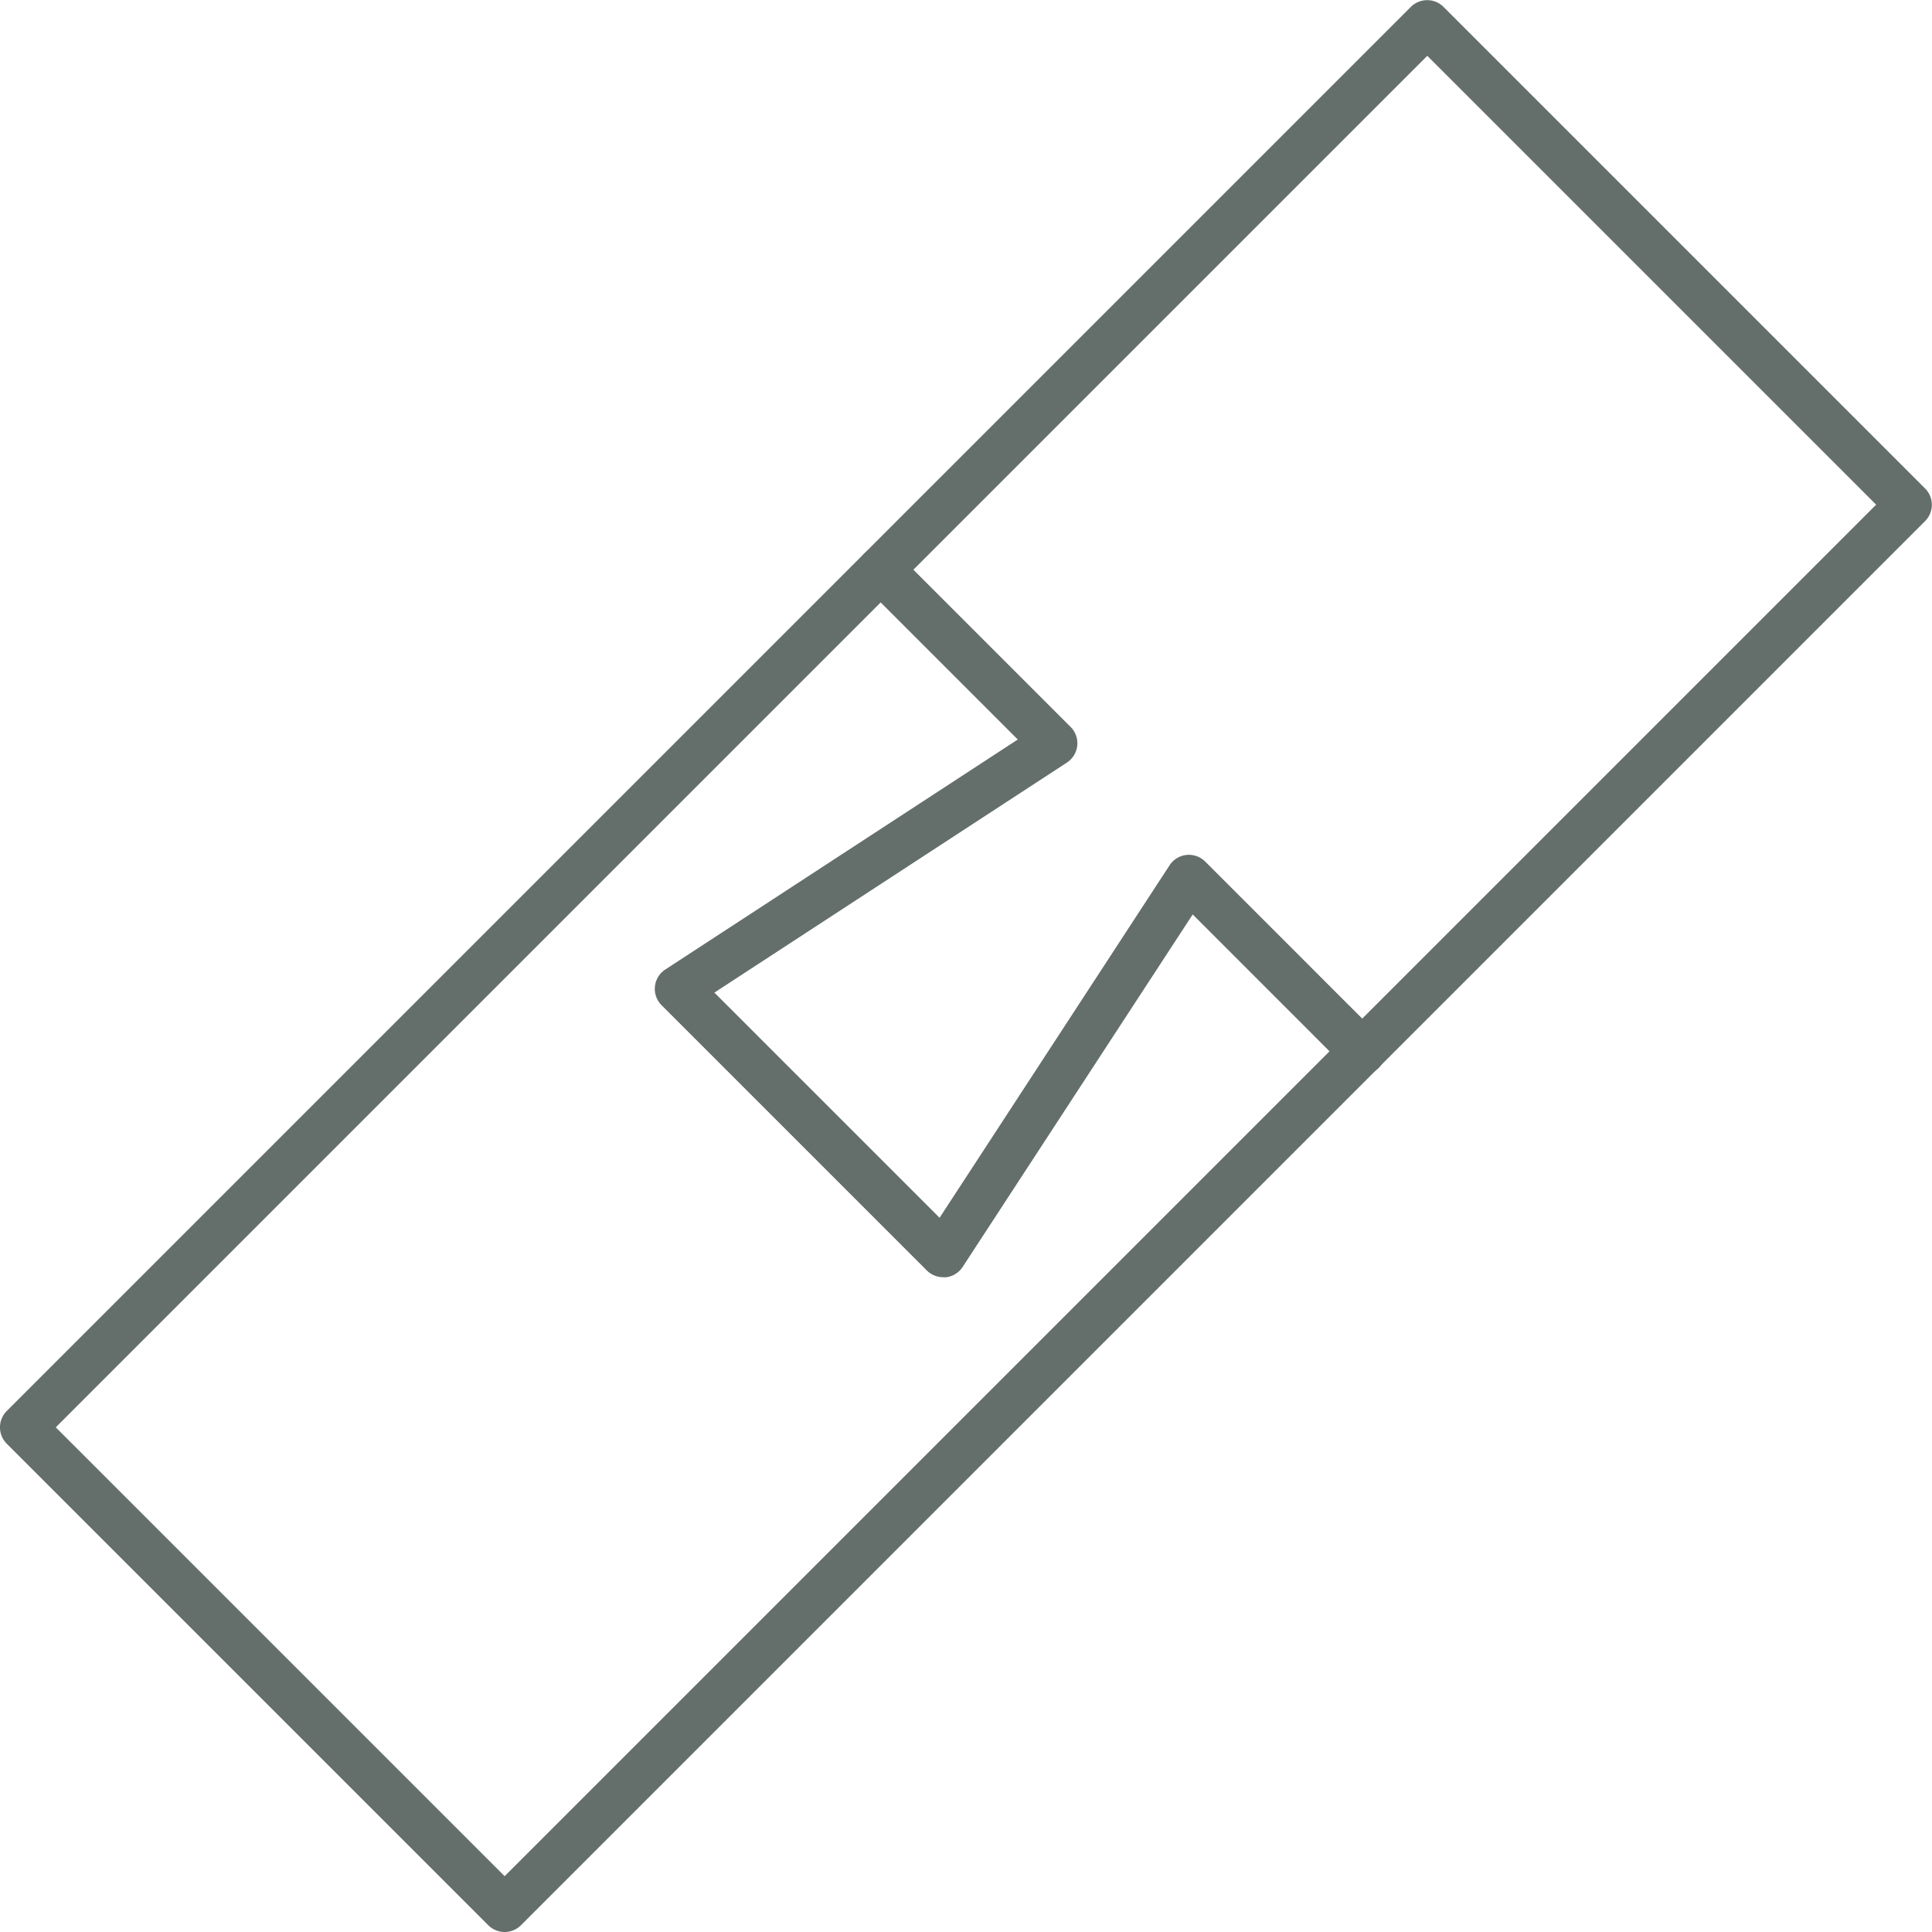 <svg id="Group_221" data-name="Group 221" xmlns="http://www.w3.org/2000/svg" width="43.757" height="43.757" viewBox="0 0 43.757 43.757">
  <g id="Group_182" data-name="Group 182">
    <path id="Path_214" data-name="Path 214" d="M1927.22-744.75a.523.523,0,0,1-.37-.153l-10.906-10.906a.524.524,0,0,1,0-.741l31.8-31.8a.524.524,0,0,1,.741,0l10.906,10.906a.523.523,0,0,1,0,.74l-31.8,31.8A.523.523,0,0,1,1927.22-744.75Zm-10.166-11.43,10.166,10.166,31.063-31.063-10.166-10.166Z" transform="translate(-1915.791 788.507)" fill="#646f6b"/>
  </g>
  <g id="Group_183" data-name="Group 183" transform="translate(14.83 12.38)">
    <path id="Path_215" data-name="Path 215" d="M1970.458-731.773a.523.523,0,0,1-.37-.153l-6.008-6.008a.524.524,0,0,1-.15-.424.524.524,0,0,1,.235-.384l7.983-5.209-3.474-3.474a.524.524,0,0,1,0-.741.524.524,0,0,1,.741,0l3.93,3.93a.525.525,0,0,1,.15.424.524.524,0,0,1-.235.384l-7.983,5.209,5.1,5.1,5.209-7.983a.523.523,0,0,1,.384-.235.525.525,0,0,1,.424.151l3.93,3.93a.524.524,0,0,1,0,.741.524.524,0,0,1-.741,0l-3.473-3.474-5.21,7.983a.524.524,0,0,1-.384.235Z" transform="translate(-1963.927 748.32)" fill="#646f6b"/>
  </g>
</svg>
